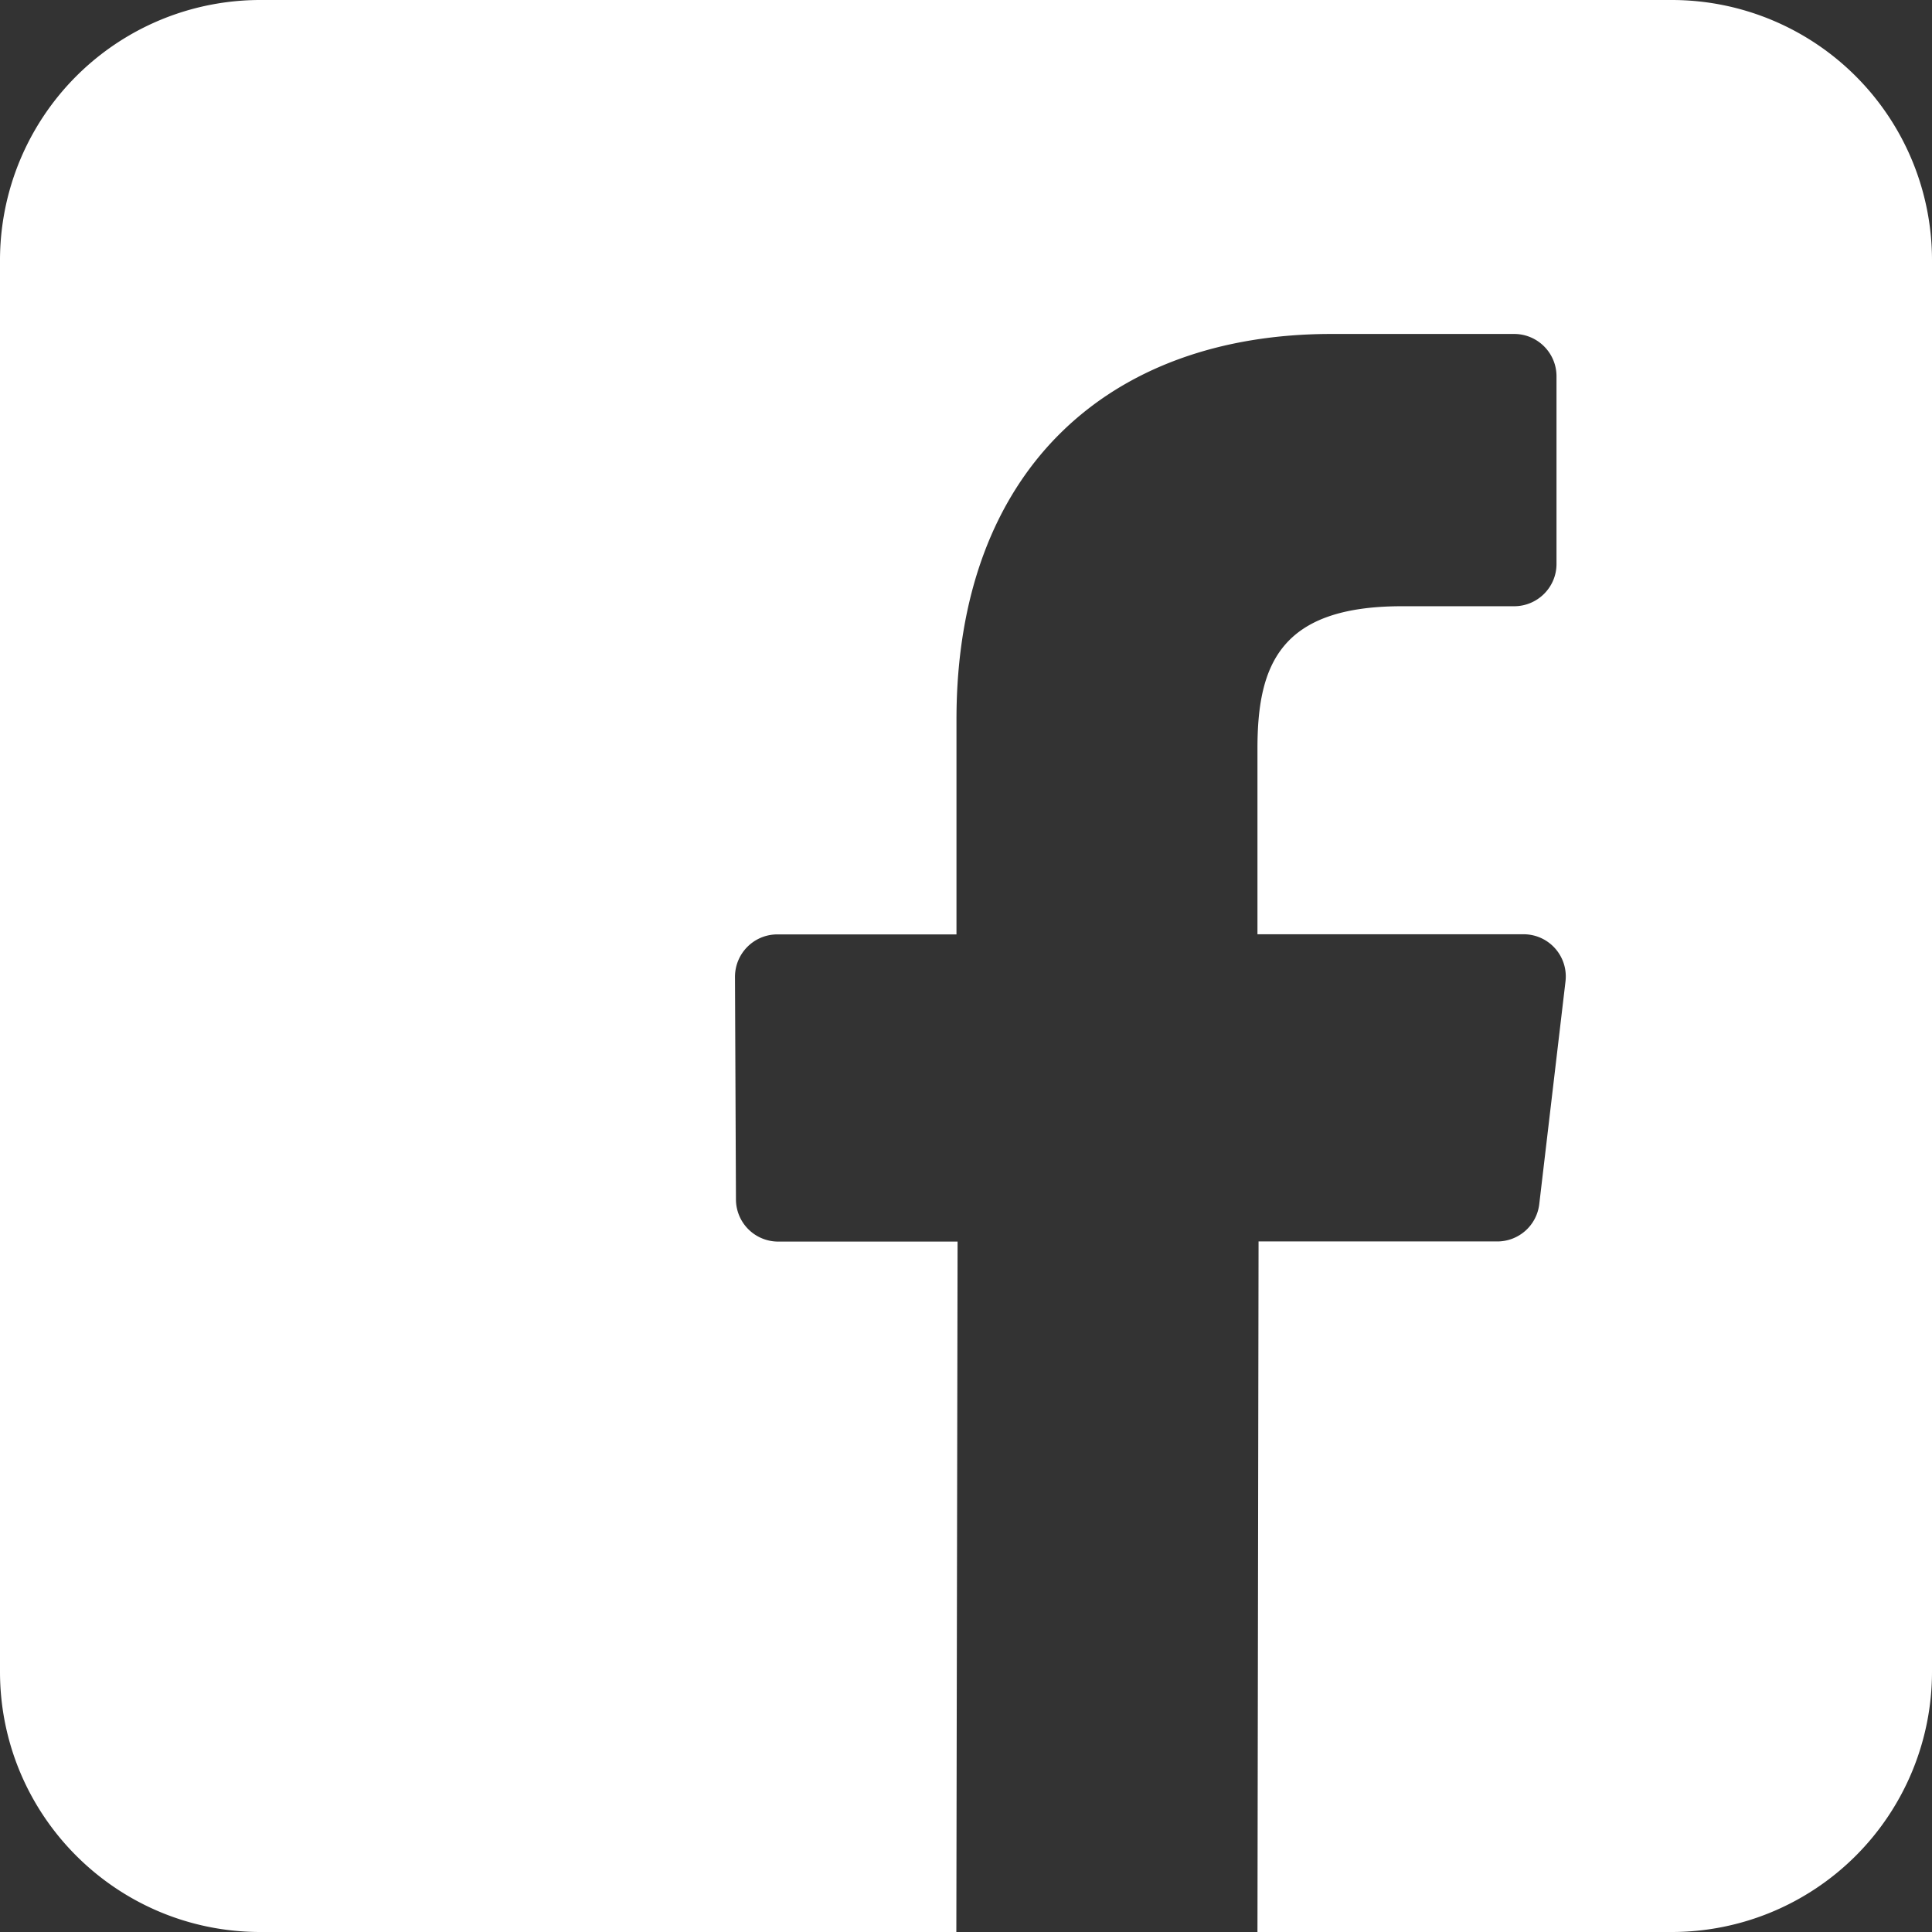 <svg xmlns="http://www.w3.org/2000/svg" id="default" viewBox=" 0 0 14 14">
  <rect x="0" y="0" width="14" height="14" fill="#333333" stroke="none"/>
  <path d="M1.887 0A1.886 1.886 0 000 1.887v10.226C0 13.156.845 14 1.887 14H6.93l.009-5.003h-1.3a.306.306 0 01-.306-.305l-.007-1.613c0-.17.137-.308.307-.308h1.298V5.213c0-1.808 1.104-2.793 2.717-2.793h1.324c.169 0 .307.137.307.307v1.36c0 .169-.138.306-.307.306h-.813c-.877 0-1.047.418-1.047 1.03V6.77h1.928c.184 0 .326.16.304.343l-.19 1.613a.306.306 0 01-.305.27H9.12L9.112 14h3.002A1.886 1.886 0 0014 12.114V1.886A1.886 1.886 0 0012.114 0H1.886z" fill="#FFF" fill-rule="evenodd"/>
</svg>
